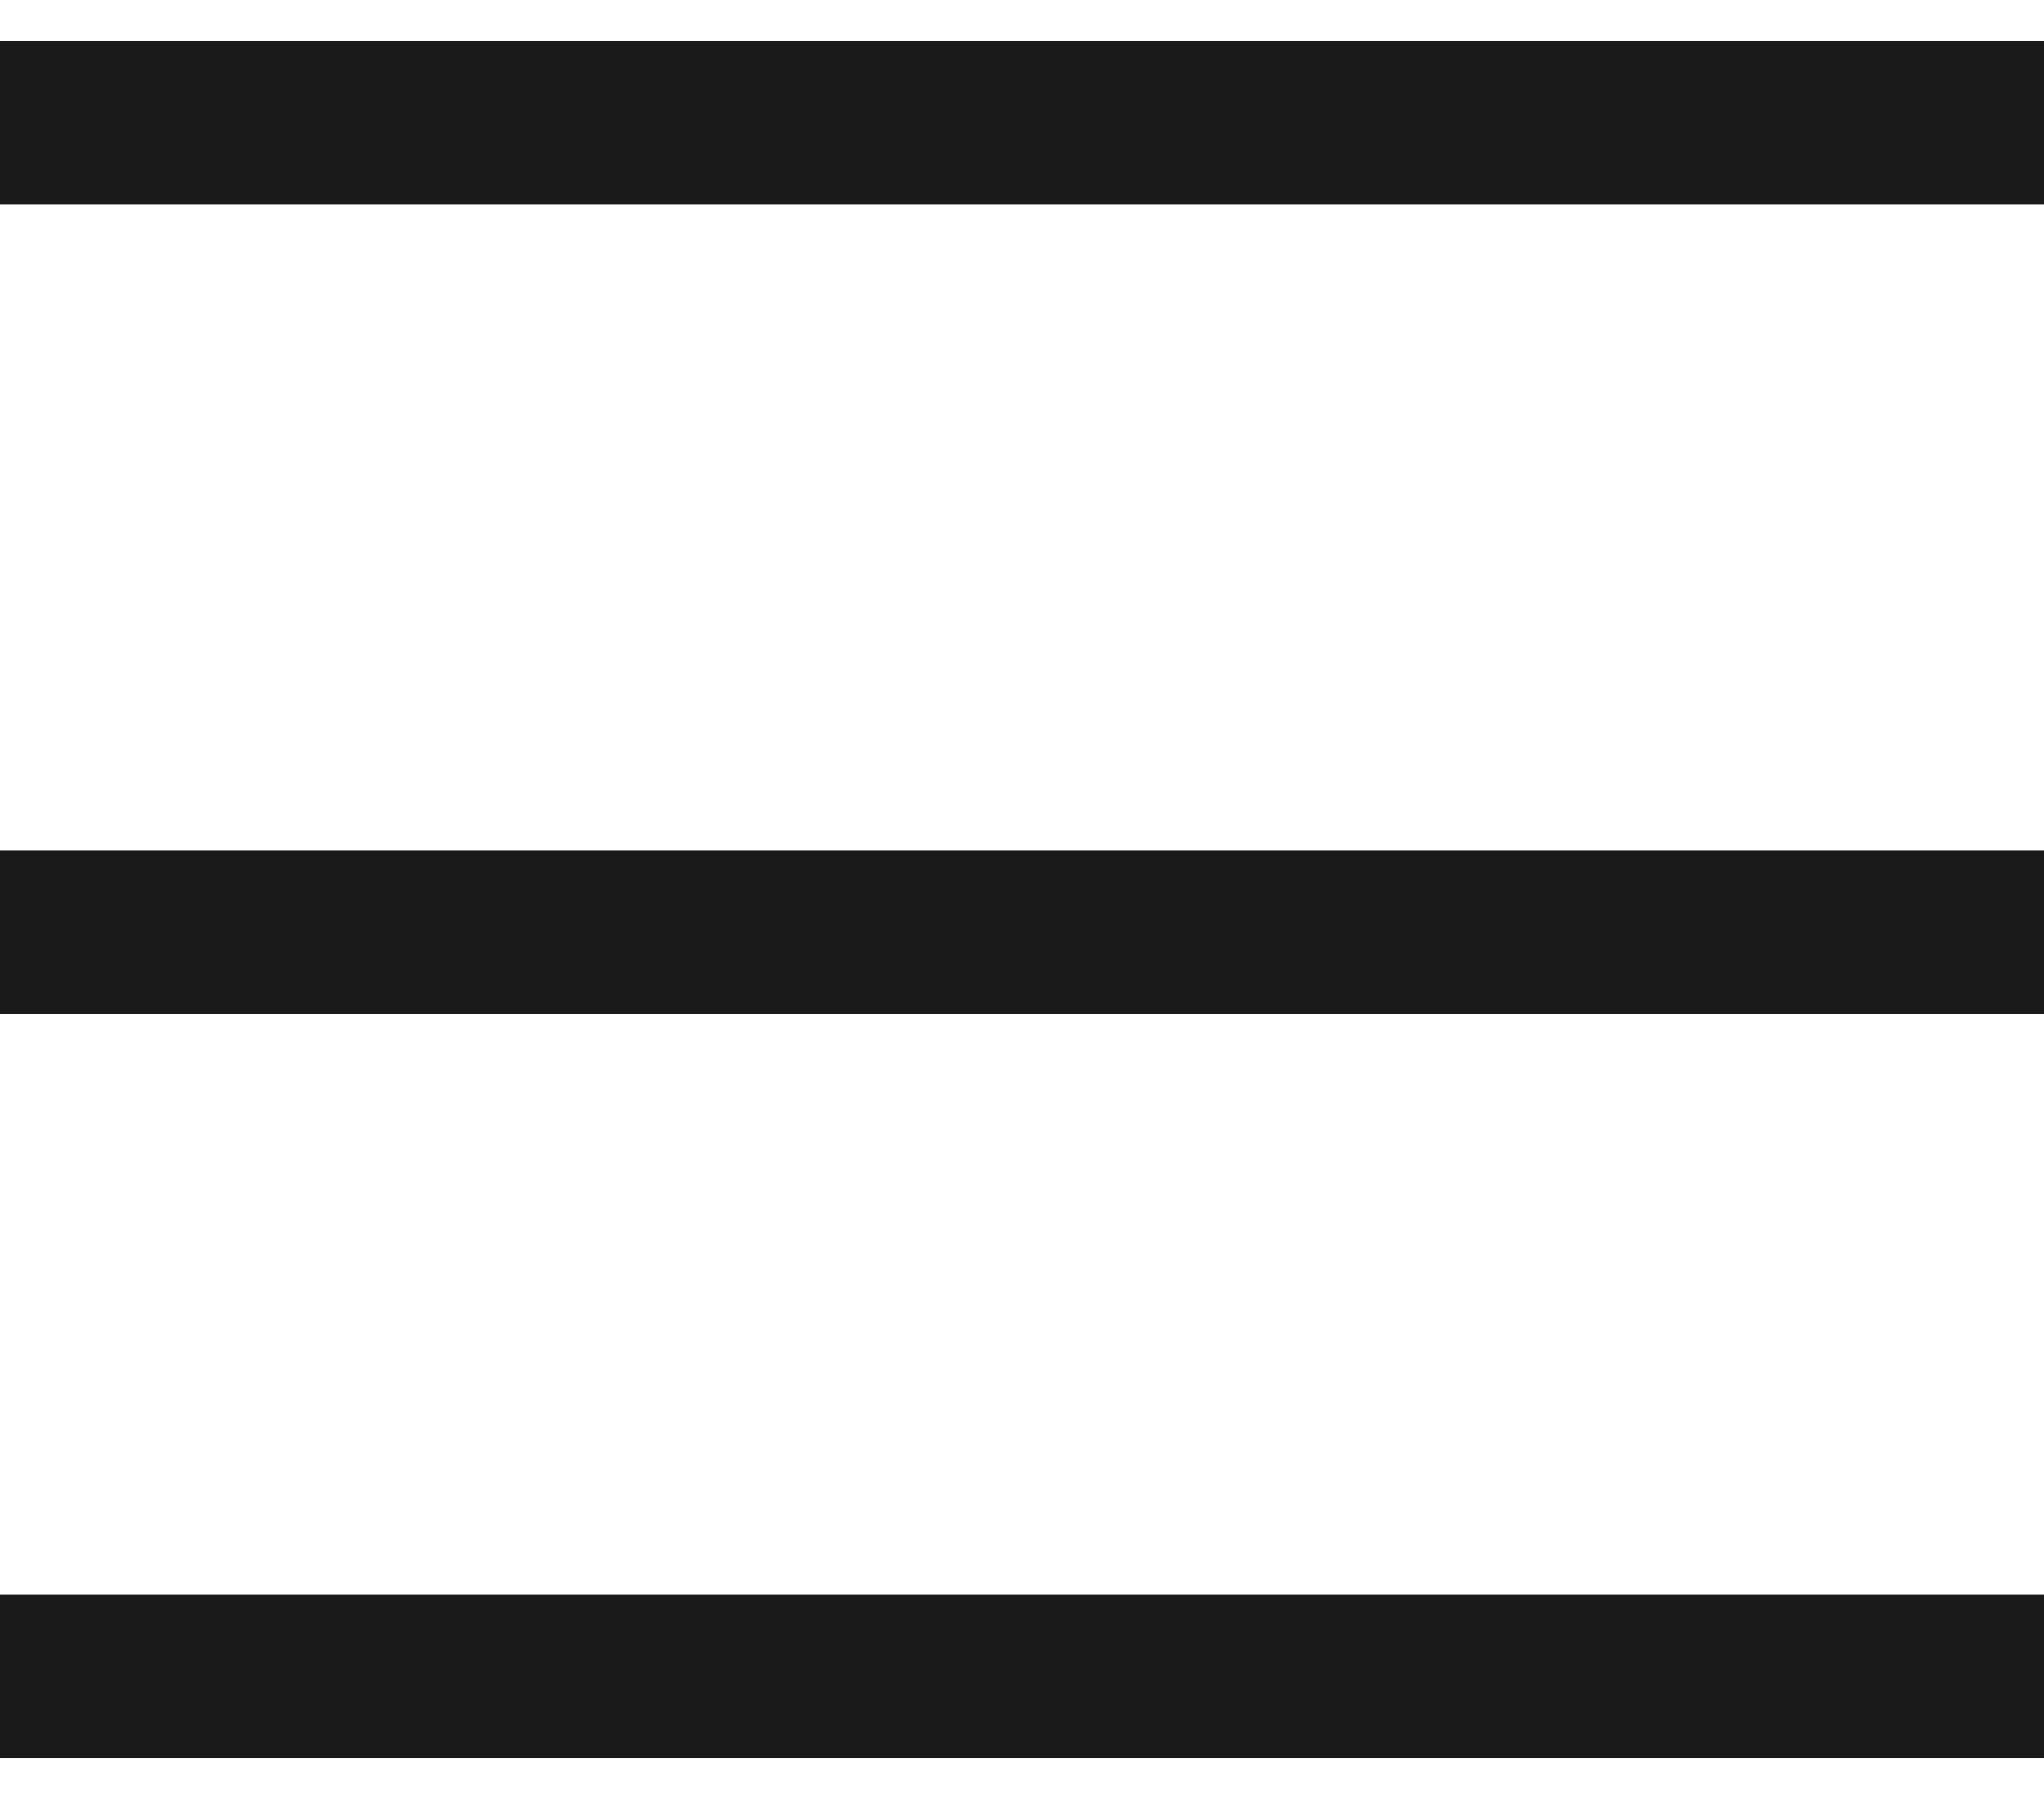 <?xml version="1.0" encoding="utf-8"?>
<!-- Generator: Adobe Illustrator 24.2.3, SVG Export Plug-In . SVG Version: 6.00 Build 0)  -->
<svg version="1.1" xmlns="http://www.w3.org/2000/svg" xmlns:xlink="http://www.w3.org/1999/xlink" x="0px" y="0px"
	 viewBox="0 0 25 22" style="enable-background:new 0 0 25 22;" xml:space="preserve">
<style type="text/css">
	.st0{display:none;}
	.st1{display:inline;fill:#D82323;}
	.st2{display:inline;fill:#FFFFFF;}
	.st3{display:inline;}
	.st4{fill:none;stroke:#FFFFFF;stroke-width:2;stroke-miterlimit:10;}
	.st5{fill:none;stroke:#1A1A1A;stroke-width:2;stroke-miterlimit:10;}
</style>
<g id="Layer_1" class="st0">
	<g id="Layer_1_1_">
		<rect y="-1" class="st1" width="25" height="23"/>
	</g>
	<g id="Layer_2_1_">
		<path class="st2" d="M8.5,7.2c1.6,3.3,3.6,6,6.1,8.3l2-1.5c0.6-0.4,1.4-0.3,1.8,0.2l2.6,3.4c0.4,0.6,0.3,1.4-0.3,1.8l-2,1.4
			c-1,0.4-2.4,0.3-4.2-0.6C9.1,17,6.1,12.5,4.2,7.4C3.3,4.7,3.6,2.8,4.7,1.6l1.8-1.4C7-0.2,7.8-0.1,8.3,0.5l2.5,3.3
			c0.4,0.5,0.3,1.3-0.2,1.8L8.5,7.2z"/>
	</g>
	<g id="Layer_3" class="st3">
		<g>
			<line class="st4" x1="-1.6" y1="1" x2="26.6" y2="1"/>
			<line class="st4" x1="-1.6" y1="11" x2="26.6" y2="11"/>
			<line class="st4" x1="-1.6" y1="20.1" x2="26.6" y2="20.1"/>
		</g>
	</g>
</g>
<g id="Layer_2">
	<g>
		<line class="st5" x1="-2.3" y1="1.5" x2="25.9" y2="1.5"/>
		<line class="st5" x1="-2.3" y1="11.4" x2="25.9" y2="11.4"/>
		<line class="st5" x1="-2.3" y1="20.5" x2="25.9" y2="20.5"/>
	</g>
</g>
</svg>
